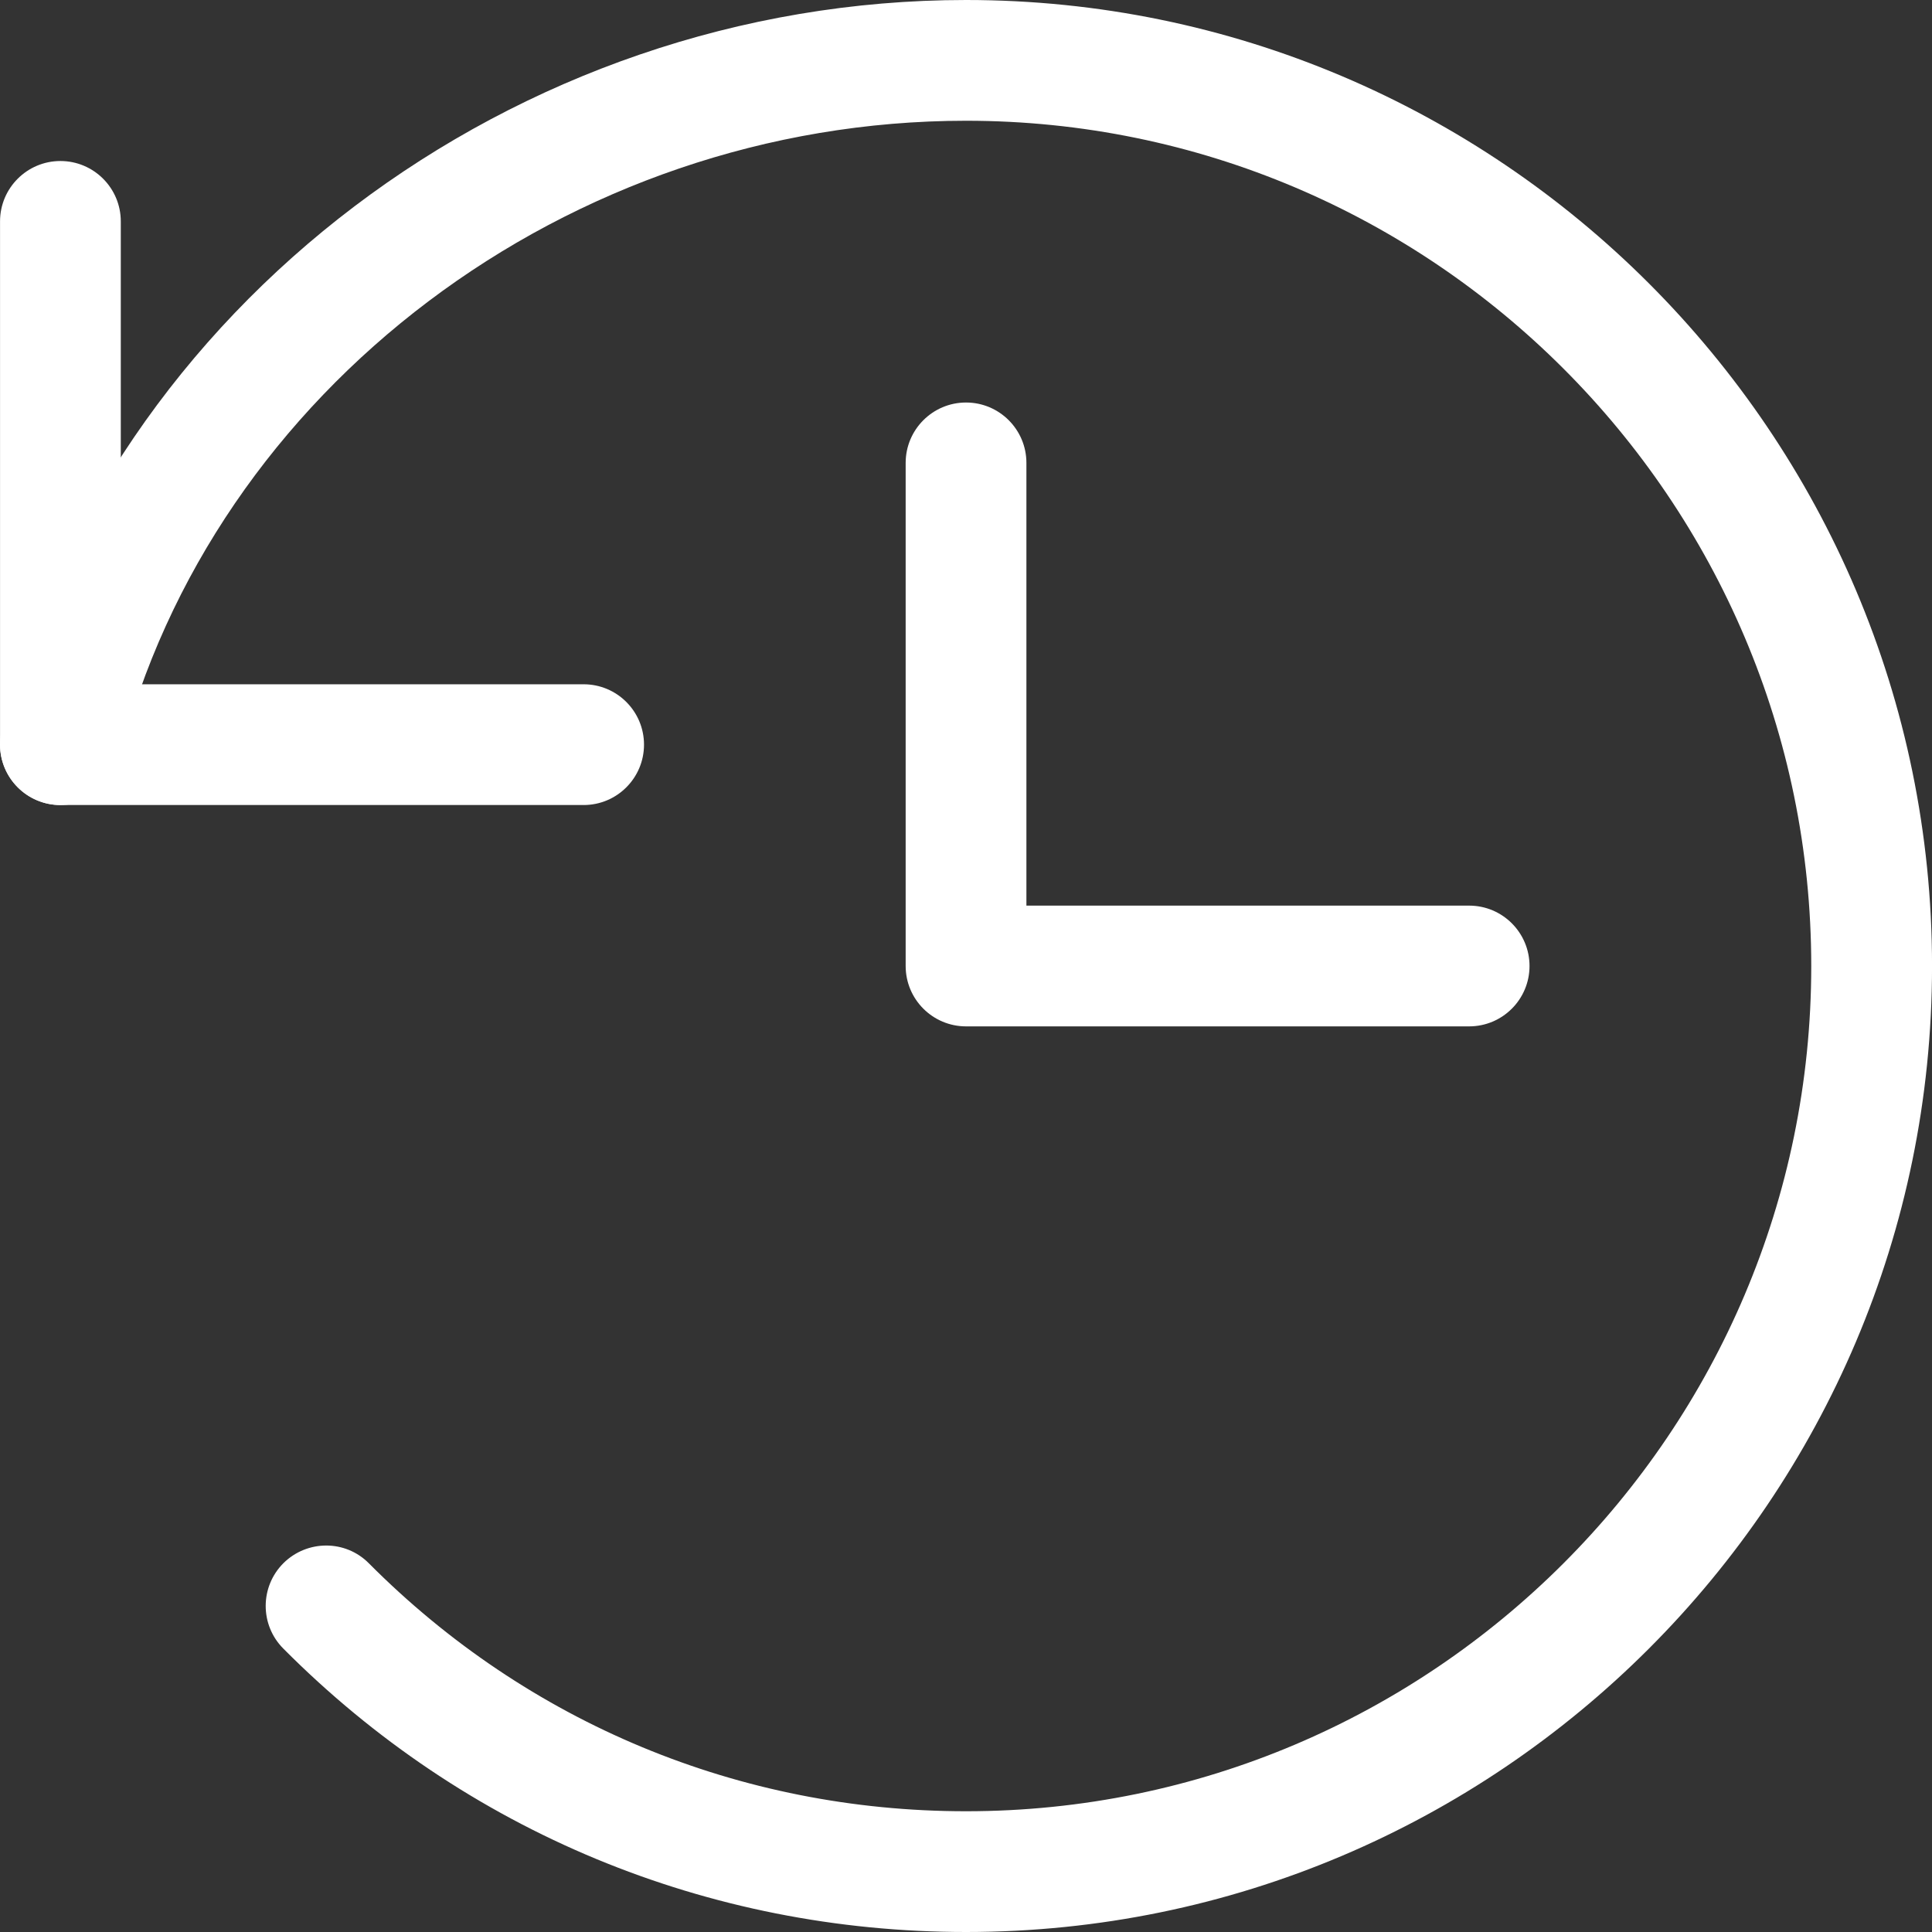 <?xml version="1.0" encoding="UTF-8"?>
<svg id="Layer_1" data-name="Layer 1" xmlns="http://www.w3.org/2000/svg" viewBox="0 0 512 512">
  <rect x="0" y="0" width="512" height="512" fill="#333333" stroke="none"/>
  <defs>
    <style>
      .cls-1 {
        fill: #fff;
        stroke-width: 0px;
      }
    </style>
  </defs>
  <path class="cls-1" d="M154.68,213.34H16.01C7.18,213.34.01,206.17.01,197.34V58.67C.01,49.84,7.18,42.67,16.01,42.67s16,7.17,16,16v122.67h122.66c8.83,0,16,7.17,16,16s-7.17,16-16,16Z"/>
  <path class="cls-1" d="M389.34,272h-133.33c-8.83,0-16-7.17-16-16V122.67c0-8.83,7.17-16,16-16s16,7.17,16,16v117.33h117.33c8.83,0,16,7.17,16,16s-7.17,16-16,16Z"/>
  <path class="cls-1" d="M256.01,512c-68.48,0-132.76-26.66-180.93-75.11-6.25-6.27-6.21-16.41.04-22.64,6.27-6.21,16.41-6.25,22.63.04,42.16,42.37,98.35,65.71,158.25,65.71,123.52,0,224-100.48,224-224S379.53,32,256.01,32c-105.34,0-199.75,71.19-224.47,169.26-2.18,8.57-11.01,13.76-19.43,11.6-8.57-2.18-13.76-10.86-11.62-19.45C28.77,81.35,136.22,0,256.01,0,397.17,0,512.01,114.84,512.01,256s-114.84,256-256,256Z"/>
</svg>